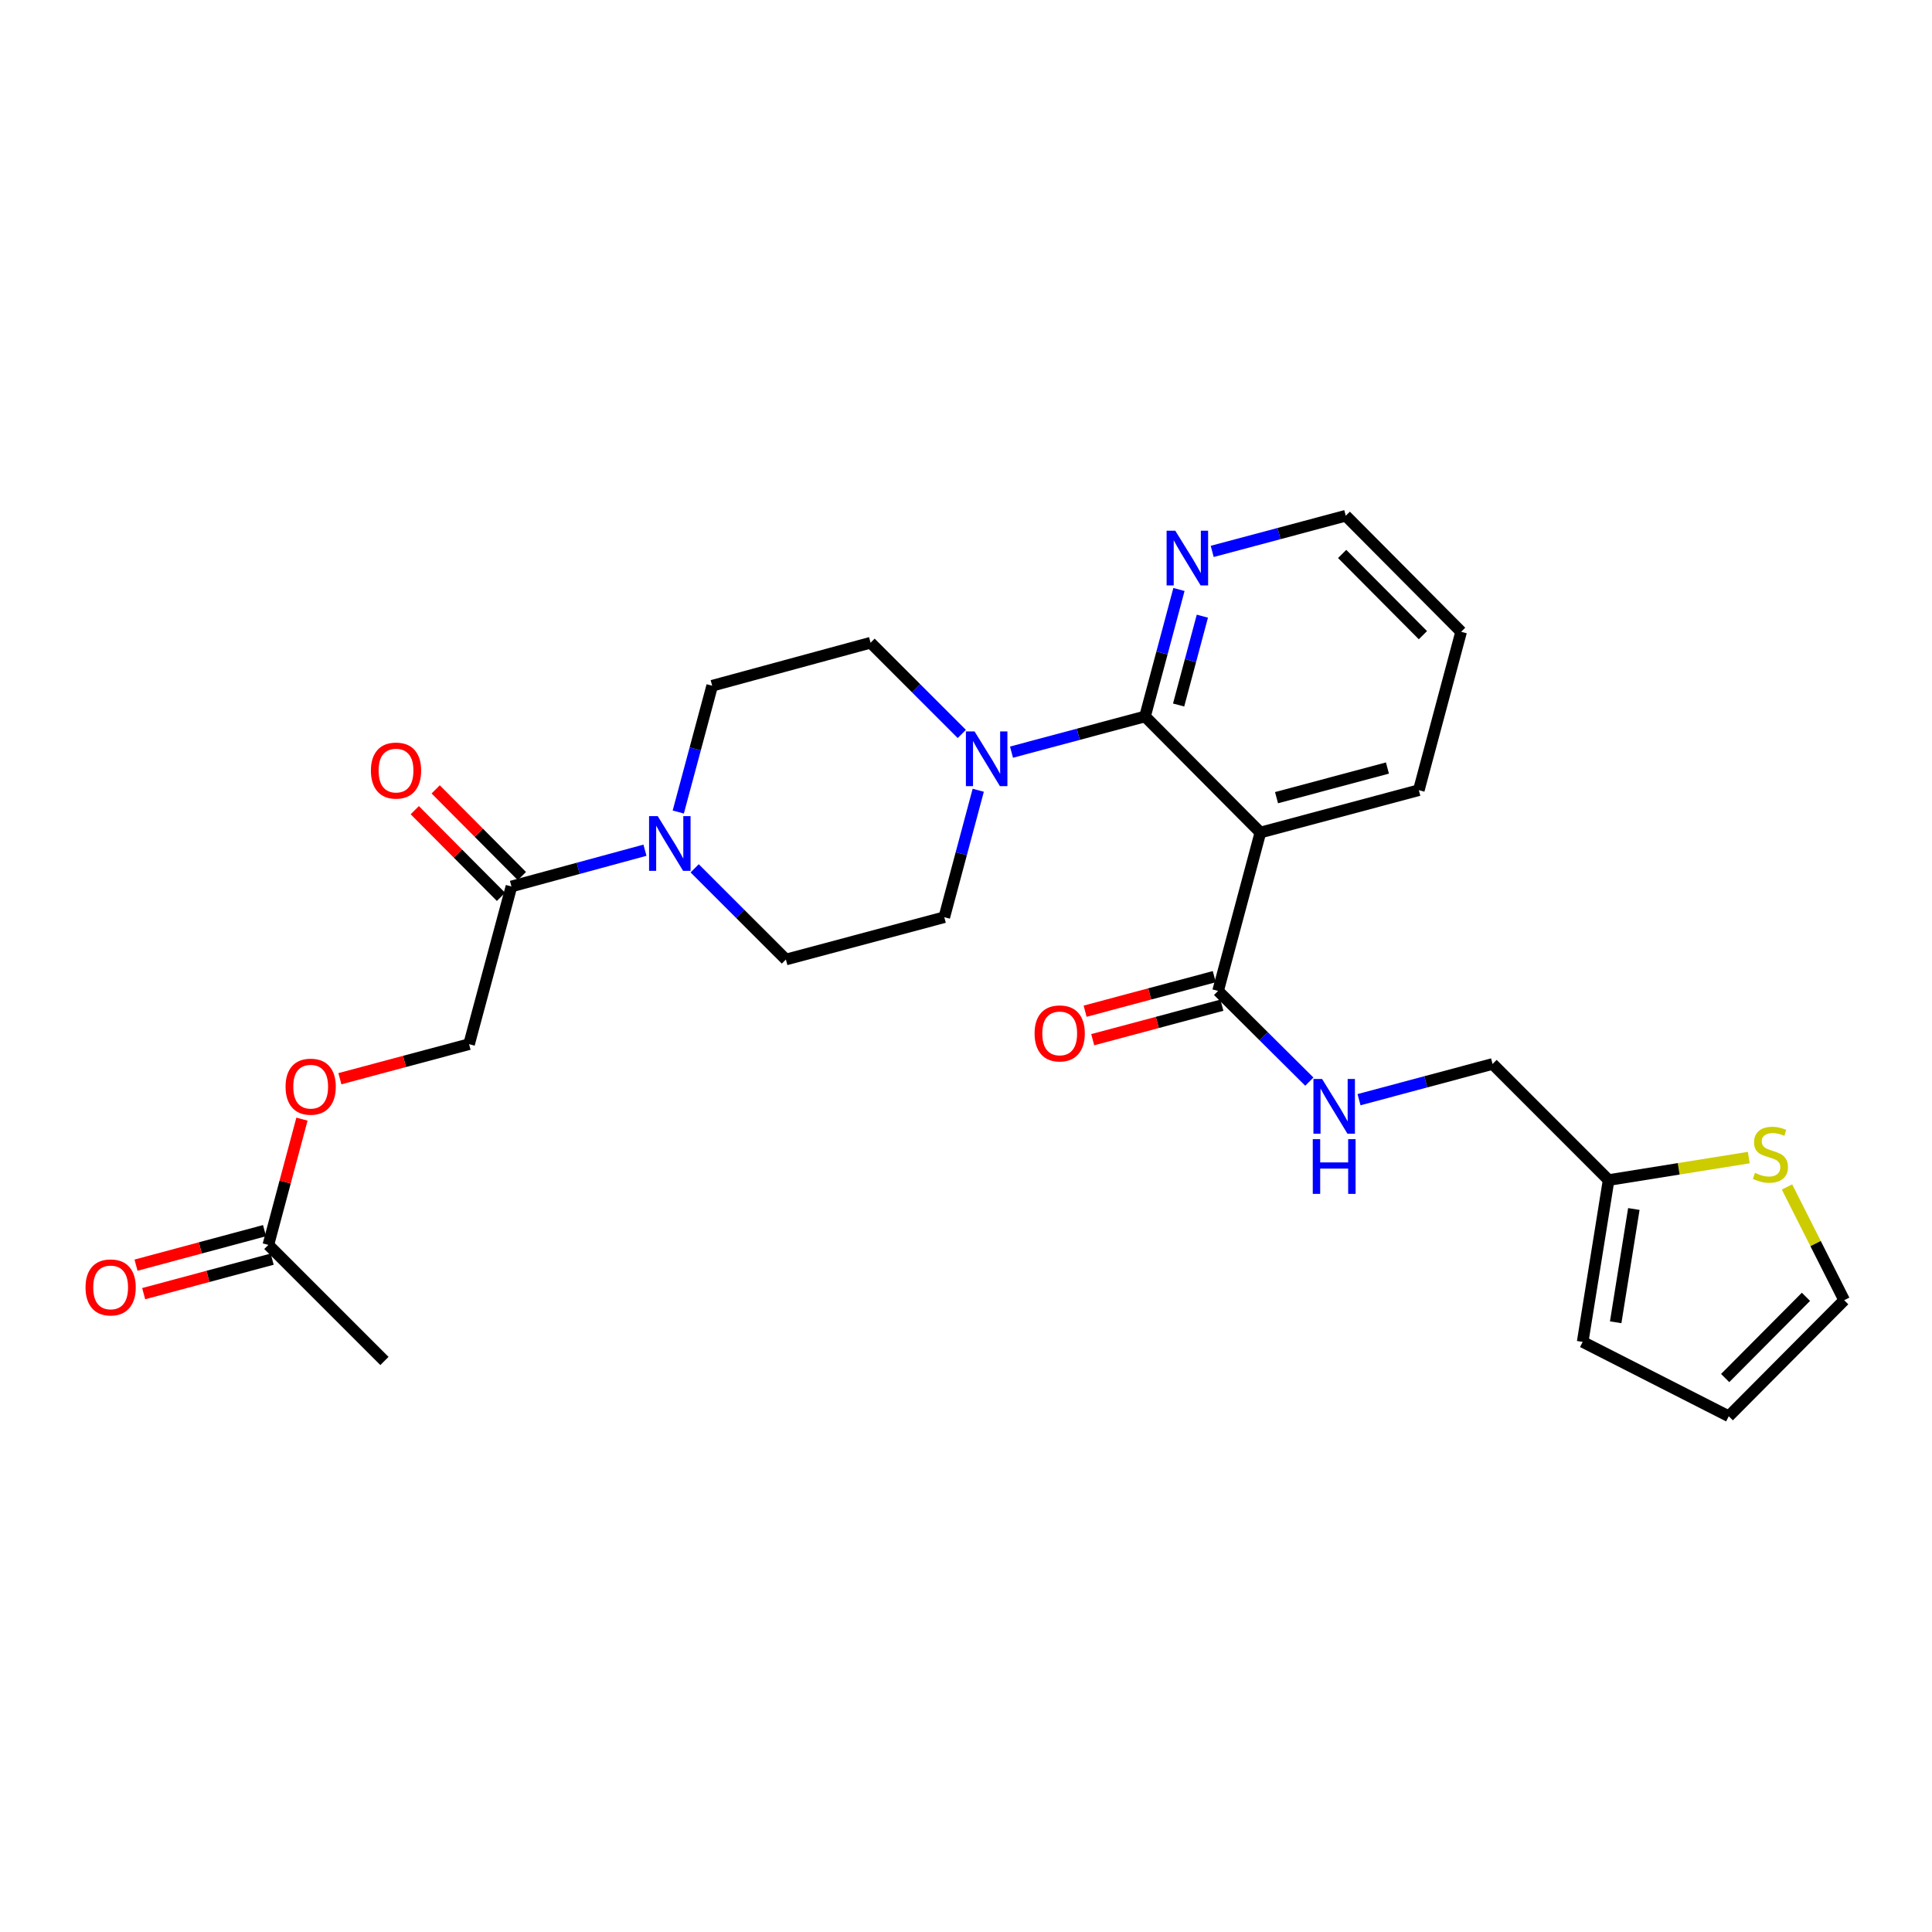 <?xml version='1.0' encoding='iso-8859-1'?>
<svg version='1.1' baseProfile='full'
              xmlns='http://www.w3.org/2000/svg'
                      xmlns:rdkit='http://www.rdkit.org/xml'
                      xmlns:xlink='http://www.w3.org/1999/xlink'
                  xml:space='preserve'
width='1000px' height='1000px' viewBox='0 0 1000 1000'>
<!-- END OF HEADER -->
<rect style='opacity:1.0;fill:#FFFFFF;stroke:none' width='1000' height='1000' x='0' y='0'> </rect>
<path class='bond-0' d='M 592.665,370.832 L 652.372,430.912' style='fill:none;fill-rule:evenodd;stroke:#000000;stroke-width:6px;stroke-linecap:butt;stroke-linejoin:miter;stroke-opacity:1' />
<path class='bond-1' d='M 592.665,370.832 L 558.109,380.071' style='fill:none;fill-rule:evenodd;stroke:#000000;stroke-width:6px;stroke-linecap:butt;stroke-linejoin:miter;stroke-opacity:1' />
<path class='bond-1' d='M 558.109,380.071 L 523.553,389.311' style='fill:none;fill-rule:evenodd;stroke:#0000FF;stroke-width:6px;stroke-linecap:butt;stroke-linejoin:miter;stroke-opacity:1' />
<path class='bond-6' d='M 592.665,370.832 L 601.445,337.977' style='fill:none;fill-rule:evenodd;stroke:#000000;stroke-width:6px;stroke-linecap:butt;stroke-linejoin:miter;stroke-opacity:1' />
<path class='bond-6' d='M 601.445,337.977 L 610.224,305.123' style='fill:none;fill-rule:evenodd;stroke:#0000FF;stroke-width:6px;stroke-linecap:butt;stroke-linejoin:miter;stroke-opacity:1' />
<path class='bond-6' d='M 610.049,364.917 L 616.195,341.919' style='fill:none;fill-rule:evenodd;stroke:#000000;stroke-width:6px;stroke-linecap:butt;stroke-linejoin:miter;stroke-opacity:1' />
<path class='bond-6' d='M 616.195,341.919 L 622.341,318.921' style='fill:none;fill-rule:evenodd;stroke:#0000FF;stroke-width:6px;stroke-linecap:butt;stroke-linejoin:miter;stroke-opacity:1' />
<path class='bond-3' d='M 652.372,430.912 L 630.479,512.902' style='fill:none;fill-rule:evenodd;stroke:#000000;stroke-width:6px;stroke-linecap:butt;stroke-linejoin:miter;stroke-opacity:1' />
<path class='bond-23' d='M 652.372,430.912 L 734.379,408.993' style='fill:none;fill-rule:evenodd;stroke:#000000;stroke-width:6px;stroke-linecap:butt;stroke-linejoin:miter;stroke-opacity:1' />
<path class='bond-23' d='M 660.731,412.874 L 718.135,397.531' style='fill:none;fill-rule:evenodd;stroke:#000000;stroke-width:6px;stroke-linecap:butt;stroke-linejoin:miter;stroke-opacity:1' />
<path class='bond-10' d='M 506.338,409.032 L 497.552,441.886' style='fill:none;fill-rule:evenodd;stroke:#0000FF;stroke-width:6px;stroke-linecap:butt;stroke-linejoin:miter;stroke-opacity:1' />
<path class='bond-10' d='M 497.552,441.886 L 488.765,474.74' style='fill:none;fill-rule:evenodd;stroke:#000000;stroke-width:6px;stroke-linecap:butt;stroke-linejoin:miter;stroke-opacity:1' />
<path class='bond-11' d='M 497.828,379.887 L 474.216,356.278' style='fill:none;fill-rule:evenodd;stroke:#0000FF;stroke-width:6px;stroke-linecap:butt;stroke-linejoin:miter;stroke-opacity:1' />
<path class='bond-11' d='M 474.216,356.278 L 450.604,332.67' style='fill:none;fill-rule:evenodd;stroke:#000000;stroke-width:6px;stroke-linecap:butt;stroke-linejoin:miter;stroke-opacity:1' />
<path class='bond-2' d='M 359.559,449.438 L 383.172,473.044' style='fill:none;fill-rule:evenodd;stroke:#0000FF;stroke-width:6px;stroke-linecap:butt;stroke-linejoin:miter;stroke-opacity:1' />
<path class='bond-2' d='M 383.172,473.044 L 406.784,496.649' style='fill:none;fill-rule:evenodd;stroke:#000000;stroke-width:6px;stroke-linecap:butt;stroke-linejoin:miter;stroke-opacity:1' />
<path class='bond-4' d='M 333.832,440.071 L 299.277,449.453' style='fill:none;fill-rule:evenodd;stroke:#0000FF;stroke-width:6px;stroke-linecap:butt;stroke-linejoin:miter;stroke-opacity:1' />
<path class='bond-4' d='M 299.277,449.453 L 264.722,458.835' style='fill:none;fill-rule:evenodd;stroke:#000000;stroke-width:6px;stroke-linecap:butt;stroke-linejoin:miter;stroke-opacity:1' />
<path class='bond-27' d='M 351.066,420.304 L 359.844,387.62' style='fill:none;fill-rule:evenodd;stroke:#0000FF;stroke-width:6px;stroke-linecap:butt;stroke-linejoin:miter;stroke-opacity:1' />
<path class='bond-27' d='M 359.844,387.62 L 368.622,354.936' style='fill:none;fill-rule:evenodd;stroke:#000000;stroke-width:6px;stroke-linecap:butt;stroke-linejoin:miter;stroke-opacity:1' />
<path class='bond-5' d='M 630.479,512.902 L 654.094,536.377' style='fill:none;fill-rule:evenodd;stroke:#000000;stroke-width:6px;stroke-linecap:butt;stroke-linejoin:miter;stroke-opacity:1' />
<path class='bond-5' d='M 654.094,536.377 L 677.71,559.852' style='fill:none;fill-rule:evenodd;stroke:#0000FF;stroke-width:6px;stroke-linecap:butt;stroke-linejoin:miter;stroke-opacity:1' />
<path class='bond-16' d='M 628.508,505.526 L 595.078,514.461' style='fill:none;fill-rule:evenodd;stroke:#000000;stroke-width:6px;stroke-linecap:butt;stroke-linejoin:miter;stroke-opacity:1' />
<path class='bond-16' d='M 595.078,514.461 L 561.648,523.395' style='fill:none;fill-rule:evenodd;stroke:#FF0000;stroke-width:6px;stroke-linecap:butt;stroke-linejoin:miter;stroke-opacity:1' />
<path class='bond-16' d='M 632.45,520.277 L 599.02,529.211' style='fill:none;fill-rule:evenodd;stroke:#000000;stroke-width:6px;stroke-linecap:butt;stroke-linejoin:miter;stroke-opacity:1' />
<path class='bond-16' d='M 599.02,529.211 L 565.59,538.145' style='fill:none;fill-rule:evenodd;stroke:#FF0000;stroke-width:6px;stroke-linecap:butt;stroke-linejoin:miter;stroke-opacity:1' />
<path class='bond-14' d='M 264.722,458.835 L 242.796,540.461' style='fill:none;fill-rule:evenodd;stroke:#000000;stroke-width:6px;stroke-linecap:butt;stroke-linejoin:miter;stroke-opacity:1' />
<path class='bond-17' d='M 270.135,453.452 L 247.824,431.017' style='fill:none;fill-rule:evenodd;stroke:#000000;stroke-width:6px;stroke-linecap:butt;stroke-linejoin:miter;stroke-opacity:1' />
<path class='bond-17' d='M 247.824,431.017 L 225.513,408.582' style='fill:none;fill-rule:evenodd;stroke:#FF0000;stroke-width:6px;stroke-linecap:butt;stroke-linejoin:miter;stroke-opacity:1' />
<path class='bond-17' d='M 259.309,464.219 L 236.998,441.784' style='fill:none;fill-rule:evenodd;stroke:#000000;stroke-width:6px;stroke-linecap:butt;stroke-linejoin:miter;stroke-opacity:1' />
<path class='bond-17' d='M 236.998,441.784 L 214.687,419.349' style='fill:none;fill-rule:evenodd;stroke:#FF0000;stroke-width:6px;stroke-linecap:butt;stroke-linejoin:miter;stroke-opacity:1' />
<path class='bond-22' d='M 703.429,569.194 L 737.989,559.951' style='fill:none;fill-rule:evenodd;stroke:#0000FF;stroke-width:6px;stroke-linecap:butt;stroke-linejoin:miter;stroke-opacity:1' />
<path class='bond-22' d='M 737.989,559.951 L 772.549,550.707' style='fill:none;fill-rule:evenodd;stroke:#000000;stroke-width:6px;stroke-linecap:butt;stroke-linejoin:miter;stroke-opacity:1' />
<path class='bond-24' d='M 627.436,285.407 L 662.001,276.178' style='fill:none;fill-rule:evenodd;stroke:#0000FF;stroke-width:6px;stroke-linecap:butt;stroke-linejoin:miter;stroke-opacity:1' />
<path class='bond-24' d='M 662.001,276.178 L 696.565,266.949' style='fill:none;fill-rule:evenodd;stroke:#000000;stroke-width:6px;stroke-linecap:butt;stroke-linejoin:miter;stroke-opacity:1' />
<path class='bond-7' d='M 905.166,599.164 L 868.889,604.98' style='fill:none;fill-rule:evenodd;stroke:#CCCC00;stroke-width:6px;stroke-linecap:butt;stroke-linejoin:miter;stroke-opacity:1' />
<path class='bond-7' d='M 868.889,604.98 L 832.612,610.796' style='fill:none;fill-rule:evenodd;stroke:#000000;stroke-width:6px;stroke-linecap:butt;stroke-linejoin:miter;stroke-opacity:1' />
<path class='bond-15' d='M 924.948,614.366 L 939.747,643.677' style='fill:none;fill-rule:evenodd;stroke:#CCCC00;stroke-width:6px;stroke-linecap:butt;stroke-linejoin:miter;stroke-opacity:1' />
<path class='bond-15' d='M 939.747,643.677 L 954.545,672.988' style='fill:none;fill-rule:evenodd;stroke:#000000;stroke-width:6px;stroke-linecap:butt;stroke-linejoin:miter;stroke-opacity:1' />
<path class='bond-8' d='M 832.612,610.796 L 772.549,550.707' style='fill:none;fill-rule:evenodd;stroke:#000000;stroke-width:6px;stroke-linecap:butt;stroke-linejoin:miter;stroke-opacity:1' />
<path class='bond-18' d='M 832.612,610.796 L 819.185,694.559' style='fill:none;fill-rule:evenodd;stroke:#000000;stroke-width:6px;stroke-linecap:butt;stroke-linejoin:miter;stroke-opacity:1' />
<path class='bond-18' d='M 845.674,625.777 L 836.275,684.411' style='fill:none;fill-rule:evenodd;stroke:#000000;stroke-width:6px;stroke-linecap:butt;stroke-linejoin:miter;stroke-opacity:1' />
<path class='bond-9' d='M 138.896,644.36 L 147.595,611.81' style='fill:none;fill-rule:evenodd;stroke:#000000;stroke-width:6px;stroke-linecap:butt;stroke-linejoin:miter;stroke-opacity:1' />
<path class='bond-9' d='M 147.595,611.81 L 156.294,579.26' style='fill:none;fill-rule:evenodd;stroke:#FF0000;stroke-width:6px;stroke-linecap:butt;stroke-linejoin:miter;stroke-opacity:1' />
<path class='bond-21' d='M 136.916,636.987 L 103.66,645.917' style='fill:none;fill-rule:evenodd;stroke:#000000;stroke-width:6px;stroke-linecap:butt;stroke-linejoin:miter;stroke-opacity:1' />
<path class='bond-21' d='M 103.66,645.917 L 70.404,654.847' style='fill:none;fill-rule:evenodd;stroke:#FF0000;stroke-width:6px;stroke-linecap:butt;stroke-linejoin:miter;stroke-opacity:1' />
<path class='bond-21' d='M 140.876,651.733 L 107.62,660.663' style='fill:none;fill-rule:evenodd;stroke:#000000;stroke-width:6px;stroke-linecap:butt;stroke-linejoin:miter;stroke-opacity:1' />
<path class='bond-21' d='M 107.62,660.663 L 74.364,669.593' style='fill:none;fill-rule:evenodd;stroke:#FF0000;stroke-width:6px;stroke-linecap:butt;stroke-linejoin:miter;stroke-opacity:1' />
<path class='bond-25' d='M 138.896,644.36 L 198.985,704.44' style='fill:none;fill-rule:evenodd;stroke:#000000;stroke-width:6px;stroke-linecap:butt;stroke-linejoin:miter;stroke-opacity:1' />
<path class='bond-12' d='M 488.765,474.74 L 406.784,496.649' style='fill:none;fill-rule:evenodd;stroke:#000000;stroke-width:6px;stroke-linecap:butt;stroke-linejoin:miter;stroke-opacity:1' />
<path class='bond-13' d='M 450.604,332.67 L 368.622,354.936' style='fill:none;fill-rule:evenodd;stroke:#000000;stroke-width:6px;stroke-linecap:butt;stroke-linejoin:miter;stroke-opacity:1' />
<path class='bond-20' d='M 242.796,540.461 L 209.362,549.398' style='fill:none;fill-rule:evenodd;stroke:#000000;stroke-width:6px;stroke-linecap:butt;stroke-linejoin:miter;stroke-opacity:1' />
<path class='bond-20' d='M 209.362,549.398 L 175.927,558.336' style='fill:none;fill-rule:evenodd;stroke:#FF0000;stroke-width:6px;stroke-linecap:butt;stroke-linejoin:miter;stroke-opacity:1' />
<path class='bond-29' d='M 954.545,672.988 L 894.805,733.051' style='fill:none;fill-rule:evenodd;stroke:#000000;stroke-width:6px;stroke-linecap:butt;stroke-linejoin:miter;stroke-opacity:1' />
<path class='bond-29' d='M 934.759,671.23 L 892.941,713.275' style='fill:none;fill-rule:evenodd;stroke:#000000;stroke-width:6px;stroke-linecap:butt;stroke-linejoin:miter;stroke-opacity:1' />
<path class='bond-19' d='M 819.185,694.559 L 894.805,733.051' style='fill:none;fill-rule:evenodd;stroke:#000000;stroke-width:6px;stroke-linecap:butt;stroke-linejoin:miter;stroke-opacity:1' />
<path class='bond-26' d='M 734.379,408.993 L 756.28,327.012' style='fill:none;fill-rule:evenodd;stroke:#000000;stroke-width:6px;stroke-linecap:butt;stroke-linejoin:miter;stroke-opacity:1' />
<path class='bond-28' d='M 696.565,266.949 L 756.28,327.012' style='fill:none;fill-rule:evenodd;stroke:#000000;stroke-width:6px;stroke-linecap:butt;stroke-linejoin:miter;stroke-opacity:1' />
<path class='bond-28' d='M 694.695,286.723 L 736.495,328.767' style='fill:none;fill-rule:evenodd;stroke:#000000;stroke-width:6px;stroke-linecap:butt;stroke-linejoin:miter;stroke-opacity:1' />
<path  class='atom-2' d='M 504.432 378.59
L 513.712 393.59
Q 514.632 395.07, 516.112 397.75
Q 517.592 400.43, 517.672 400.59
L 517.672 378.59
L 521.432 378.59
L 521.432 406.91
L 517.552 406.91
L 507.592 390.51
Q 506.432 388.59, 505.192 386.39
Q 503.992 384.19, 503.632 383.51
L 503.632 406.91
L 499.952 406.91
L 499.952 378.59
L 504.432 378.59
' fill='#0000FF'/>
<path  class='atom-3' d='M 340.435 422.418
L 349.715 437.418
Q 350.635 438.898, 352.115 441.578
Q 353.595 444.258, 353.675 444.418
L 353.675 422.418
L 357.435 422.418
L 357.435 450.738
L 353.555 450.738
L 343.595 434.338
Q 342.435 432.418, 341.195 430.218
Q 339.995 428.018, 339.635 427.338
L 339.635 450.738
L 335.955 450.738
L 335.955 422.418
L 340.435 422.418
' fill='#0000FF'/>
<path  class='atom-6' d='M 684.308 558.474
L 693.588 573.474
Q 694.508 574.954, 695.988 577.634
Q 697.468 580.314, 697.548 580.474
L 697.548 558.474
L 701.308 558.474
L 701.308 586.794
L 697.428 586.794
L 687.468 570.394
Q 686.308 568.474, 685.068 566.274
Q 683.868 564.074, 683.508 563.394
L 683.508 586.794
L 679.828 586.794
L 679.828 558.474
L 684.308 558.474
' fill='#0000FF'/>
<path  class='atom-6' d='M 679.488 589.626
L 683.328 589.626
L 683.328 601.666
L 697.808 601.666
L 697.808 589.626
L 701.648 589.626
L 701.648 617.946
L 697.808 617.946
L 697.808 604.866
L 683.328 604.866
L 683.328 617.946
L 679.488 617.946
L 679.488 589.626
' fill='#0000FF'/>
<path  class='atom-7' d='M 608.315 274.682
L 617.595 289.682
Q 618.515 291.162, 619.995 293.842
Q 621.475 296.522, 621.555 296.682
L 621.555 274.682
L 625.315 274.682
L 625.315 303.002
L 621.435 303.002
L 611.475 286.602
Q 610.315 284.682, 609.075 282.482
Q 607.875 280.282, 607.515 279.602
L 607.515 303.002
L 603.835 303.002
L 603.835 274.682
L 608.315 274.682
' fill='#0000FF'/>
<path  class='atom-8' d='M 908.367 607.088
Q 908.687 607.208, 910.007 607.768
Q 911.327 608.328, 912.767 608.688
Q 914.247 609.008, 915.687 609.008
Q 918.367 609.008, 919.927 607.728
Q 921.487 606.408, 921.487 604.128
Q 921.487 602.568, 920.687 601.608
Q 919.927 600.648, 918.727 600.128
Q 917.527 599.608, 915.527 599.008
Q 913.007 598.248, 911.487 597.528
Q 910.007 596.808, 908.927 595.288
Q 907.887 593.768, 907.887 591.208
Q 907.887 587.648, 910.287 585.448
Q 912.727 583.248, 917.527 583.248
Q 920.807 583.248, 924.527 584.808
L 923.607 587.888
Q 920.207 586.488, 917.647 586.488
Q 914.887 586.488, 913.367 587.648
Q 911.847 588.768, 911.887 590.728
Q 911.887 592.248, 912.647 593.168
Q 913.447 594.088, 914.567 594.608
Q 915.727 595.128, 917.647 595.728
Q 920.207 596.528, 921.727 597.328
Q 923.247 598.128, 924.327 599.768
Q 925.447 601.368, 925.447 604.128
Q 925.447 608.048, 922.807 610.168
Q 920.207 612.248, 915.847 612.248
Q 913.327 612.248, 911.407 611.688
Q 909.527 611.168, 907.287 610.248
L 908.367 607.088
' fill='#CCCC00'/>
<path  class='atom-17' d='M 535.498 534.891
Q 535.498 528.091, 538.858 524.291
Q 542.218 520.491, 548.498 520.491
Q 554.778 520.491, 558.138 524.291
Q 561.498 528.091, 561.498 534.891
Q 561.498 541.771, 558.098 545.691
Q 554.698 549.571, 548.498 549.571
Q 542.258 549.571, 538.858 545.691
Q 535.498 541.811, 535.498 534.891
M 548.498 546.371
Q 552.818 546.371, 555.138 543.491
Q 557.498 540.571, 557.498 534.891
Q 557.498 529.331, 555.138 526.531
Q 552.818 523.691, 548.498 523.691
Q 544.178 523.691, 541.818 526.491
Q 539.498 529.291, 539.498 534.891
Q 539.498 540.611, 541.818 543.491
Q 544.178 546.371, 548.498 546.371
' fill='#FF0000'/>
<path  class='atom-18' d='M 191.982 398.844
Q 191.982 392.044, 195.342 388.244
Q 198.702 384.444, 204.982 384.444
Q 211.262 384.444, 214.622 388.244
Q 217.982 392.044, 217.982 398.844
Q 217.982 405.724, 214.582 409.644
Q 211.182 413.524, 204.982 413.524
Q 198.742 413.524, 195.342 409.644
Q 191.982 405.764, 191.982 398.844
M 204.982 410.324
Q 209.302 410.324, 211.622 407.444
Q 213.982 404.524, 213.982 398.844
Q 213.982 393.284, 211.622 390.484
Q 209.302 387.644, 204.982 387.644
Q 200.662 387.644, 198.302 390.444
Q 195.982 393.244, 195.982 398.844
Q 195.982 404.564, 198.302 407.444
Q 200.662 410.324, 204.982 410.324
' fill='#FF0000'/>
<path  class='atom-21' d='M 147.806 562.459
Q 147.806 555.659, 151.166 551.859
Q 154.526 548.059, 160.806 548.059
Q 167.086 548.059, 170.446 551.859
Q 173.806 555.659, 173.806 562.459
Q 173.806 569.339, 170.406 573.259
Q 167.006 577.139, 160.806 577.139
Q 154.566 577.139, 151.166 573.259
Q 147.806 569.379, 147.806 562.459
M 160.806 573.939
Q 165.126 573.939, 167.446 571.059
Q 169.806 568.139, 169.806 562.459
Q 169.806 556.899, 167.446 554.099
Q 165.126 551.259, 160.806 551.259
Q 156.486 551.259, 154.126 554.059
Q 151.806 556.859, 151.806 562.459
Q 151.806 568.179, 154.126 571.059
Q 156.486 573.939, 160.806 573.939
' fill='#FF0000'/>
<path  class='atom-22' d='M 44.271 666.359
Q 44.271 659.559, 47.631 655.759
Q 50.991 651.959, 57.271 651.959
Q 63.551 651.959, 66.911 655.759
Q 70.271 659.559, 70.271 666.359
Q 70.271 673.239, 66.871 677.159
Q 63.471 681.039, 57.271 681.039
Q 51.031 681.039, 47.631 677.159
Q 44.271 673.279, 44.271 666.359
M 57.271 677.839
Q 61.591 677.839, 63.911 674.959
Q 66.271 672.039, 66.271 666.359
Q 66.271 660.799, 63.911 657.999
Q 61.591 655.159, 57.271 655.159
Q 52.951 655.159, 50.591 657.959
Q 48.271 660.759, 48.271 666.359
Q 48.271 672.079, 50.591 674.959
Q 52.951 677.839, 57.271 677.839
' fill='#FF0000'/>
</svg>
